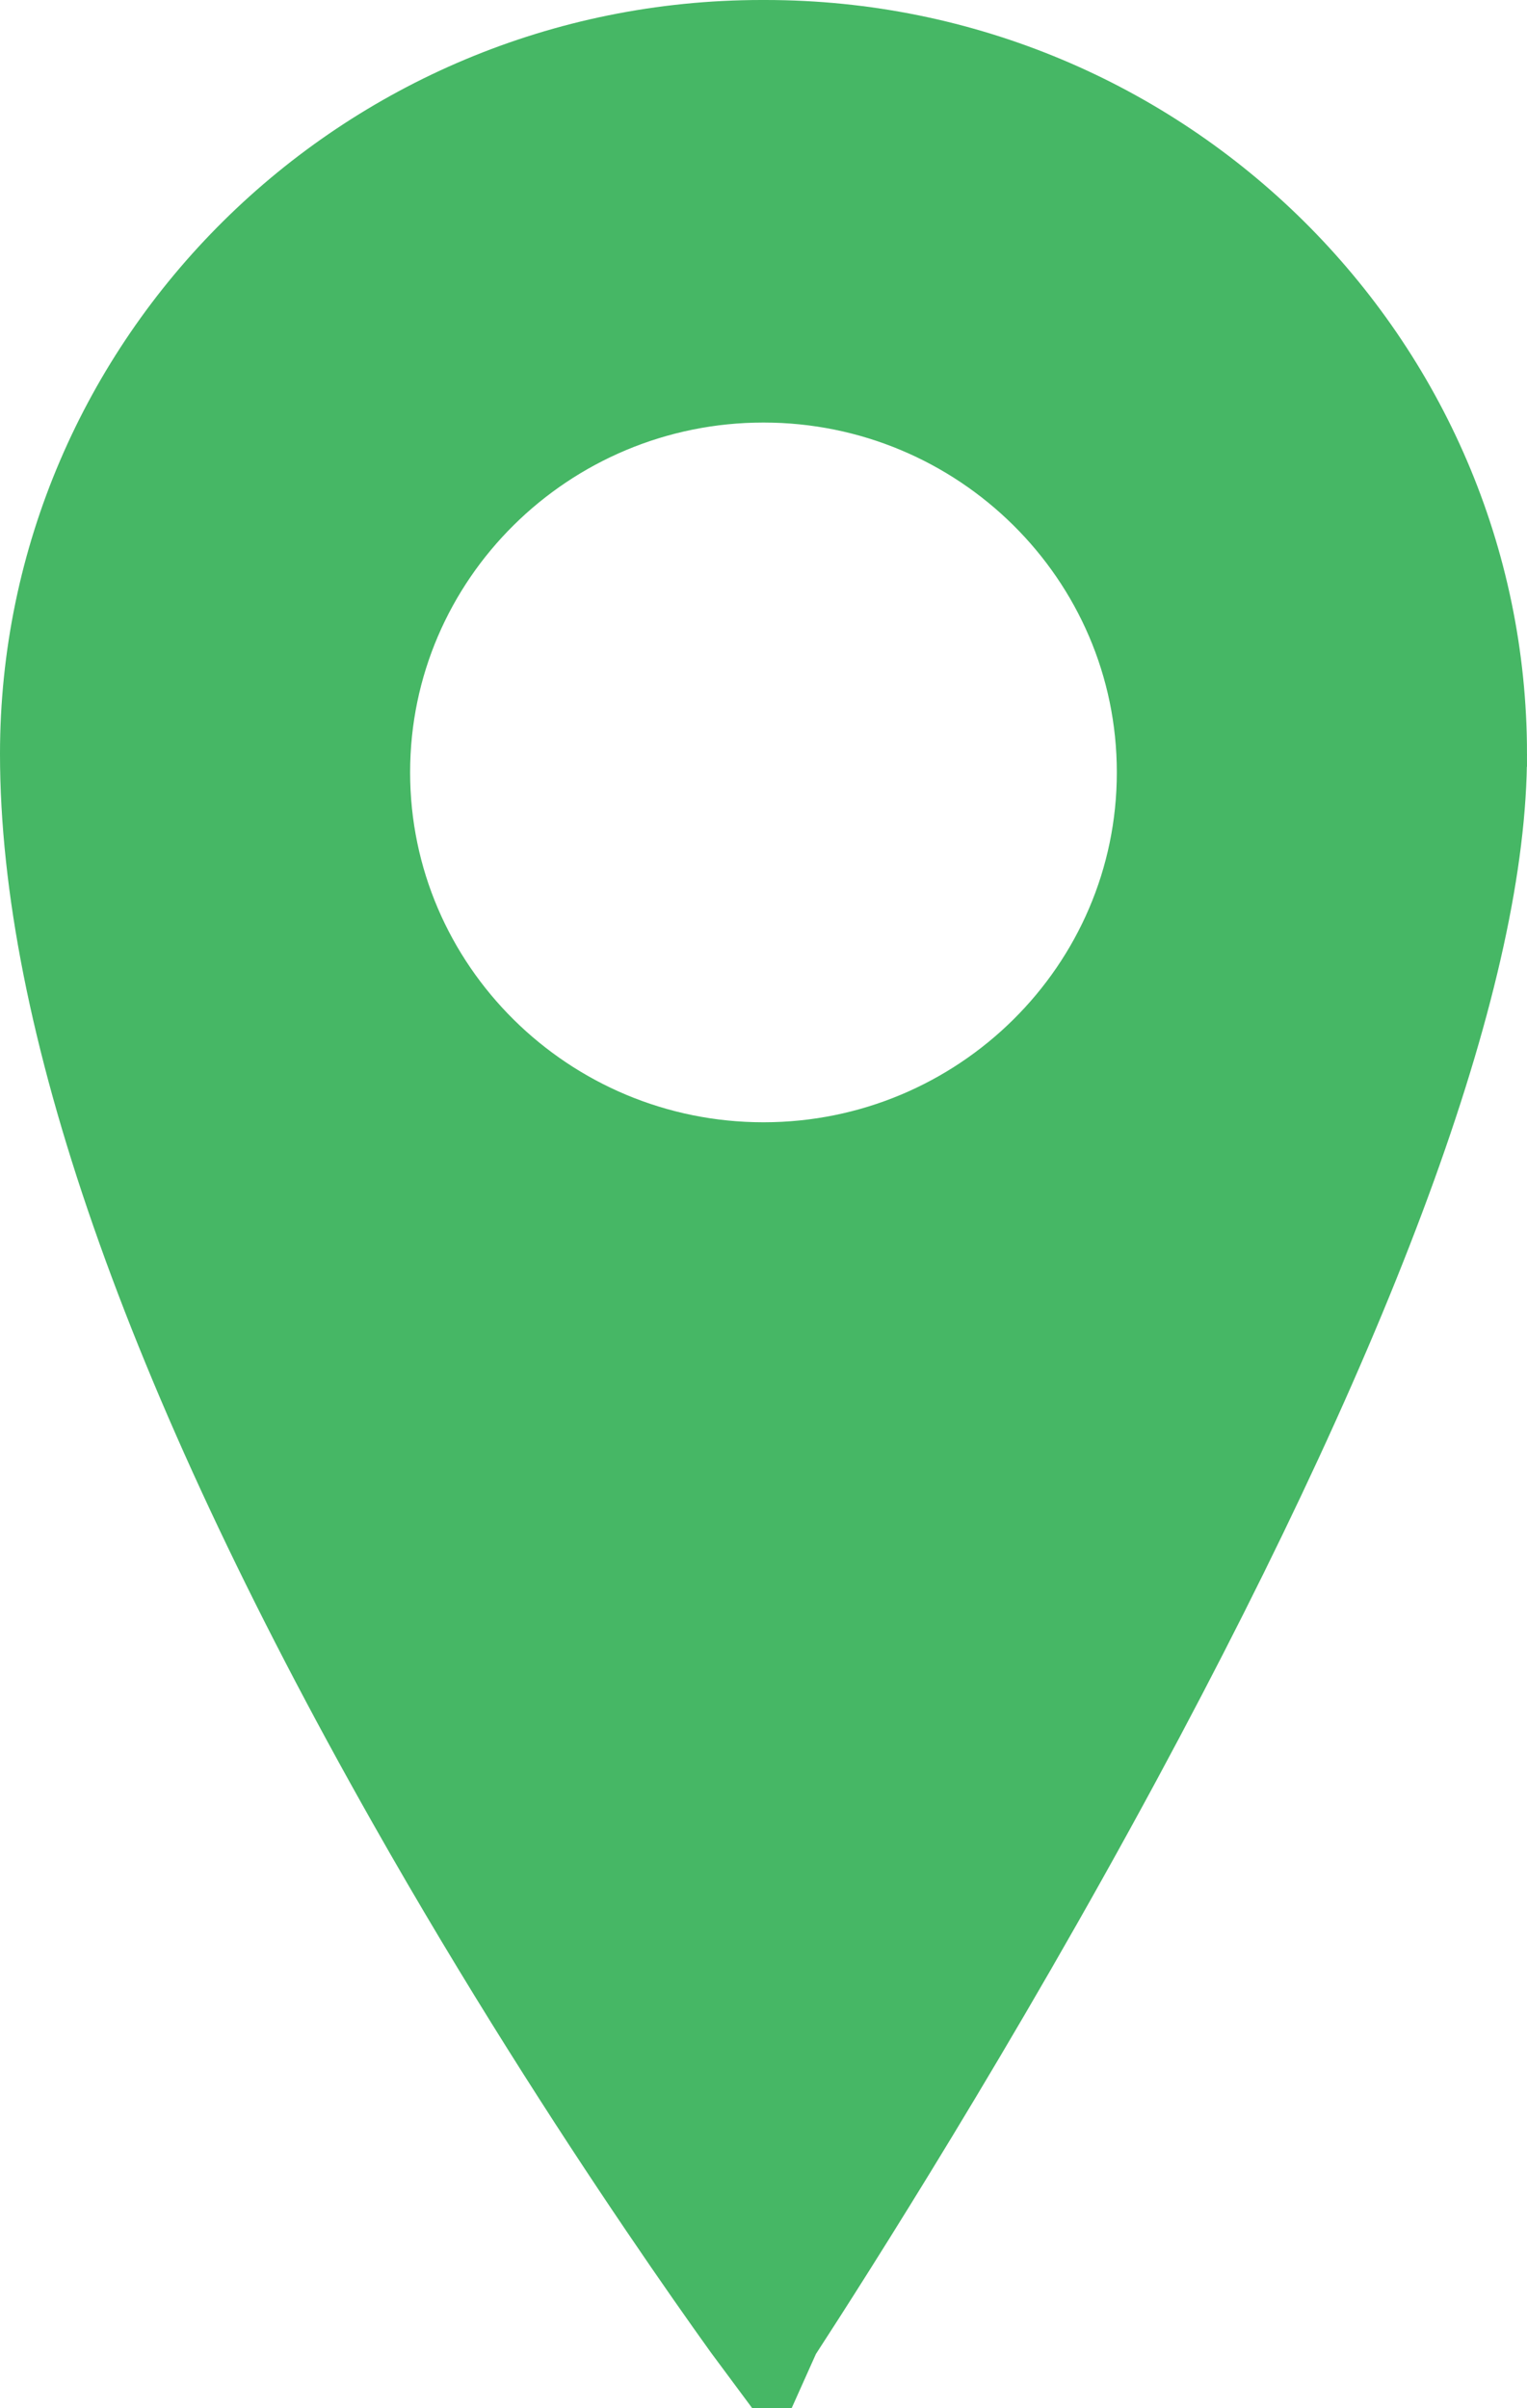 <svg width="26" height="41" viewBox="0 0 26 41" fill="none" xmlns="http://www.w3.org/2000/svg">
<path d="M13.011 39.599C12.979 39.556 12.946 39.509 12.911 39.461C12.566 38.98 12.075 38.283 11.488 37.416C10.313 35.681 8.757 33.271 7.214 30.543C3.029 23.149 1 17.212 1 12.836C1 6.32 6.361 1 12.97 1H13.03C19.639 1 25 6.32 25 12.836L13.011 39.599ZM13.011 39.599C13.965 38.132 16.404 34.299 18.815 29.83C22.997 22.078 25 16.398 25 12.836L13.011 39.599ZM13 20.107C16.86 20.107 20.016 16.996 20.016 13.15C20.016 9.304 16.86 6.194 13 6.194C9.139 6.194 5.983 9.304 5.983 13.15C5.983 16.996 9.139 20.107 13 20.107Z" fill="#46B765" stroke="#46B765" stroke-width="2"/>
</svg>
